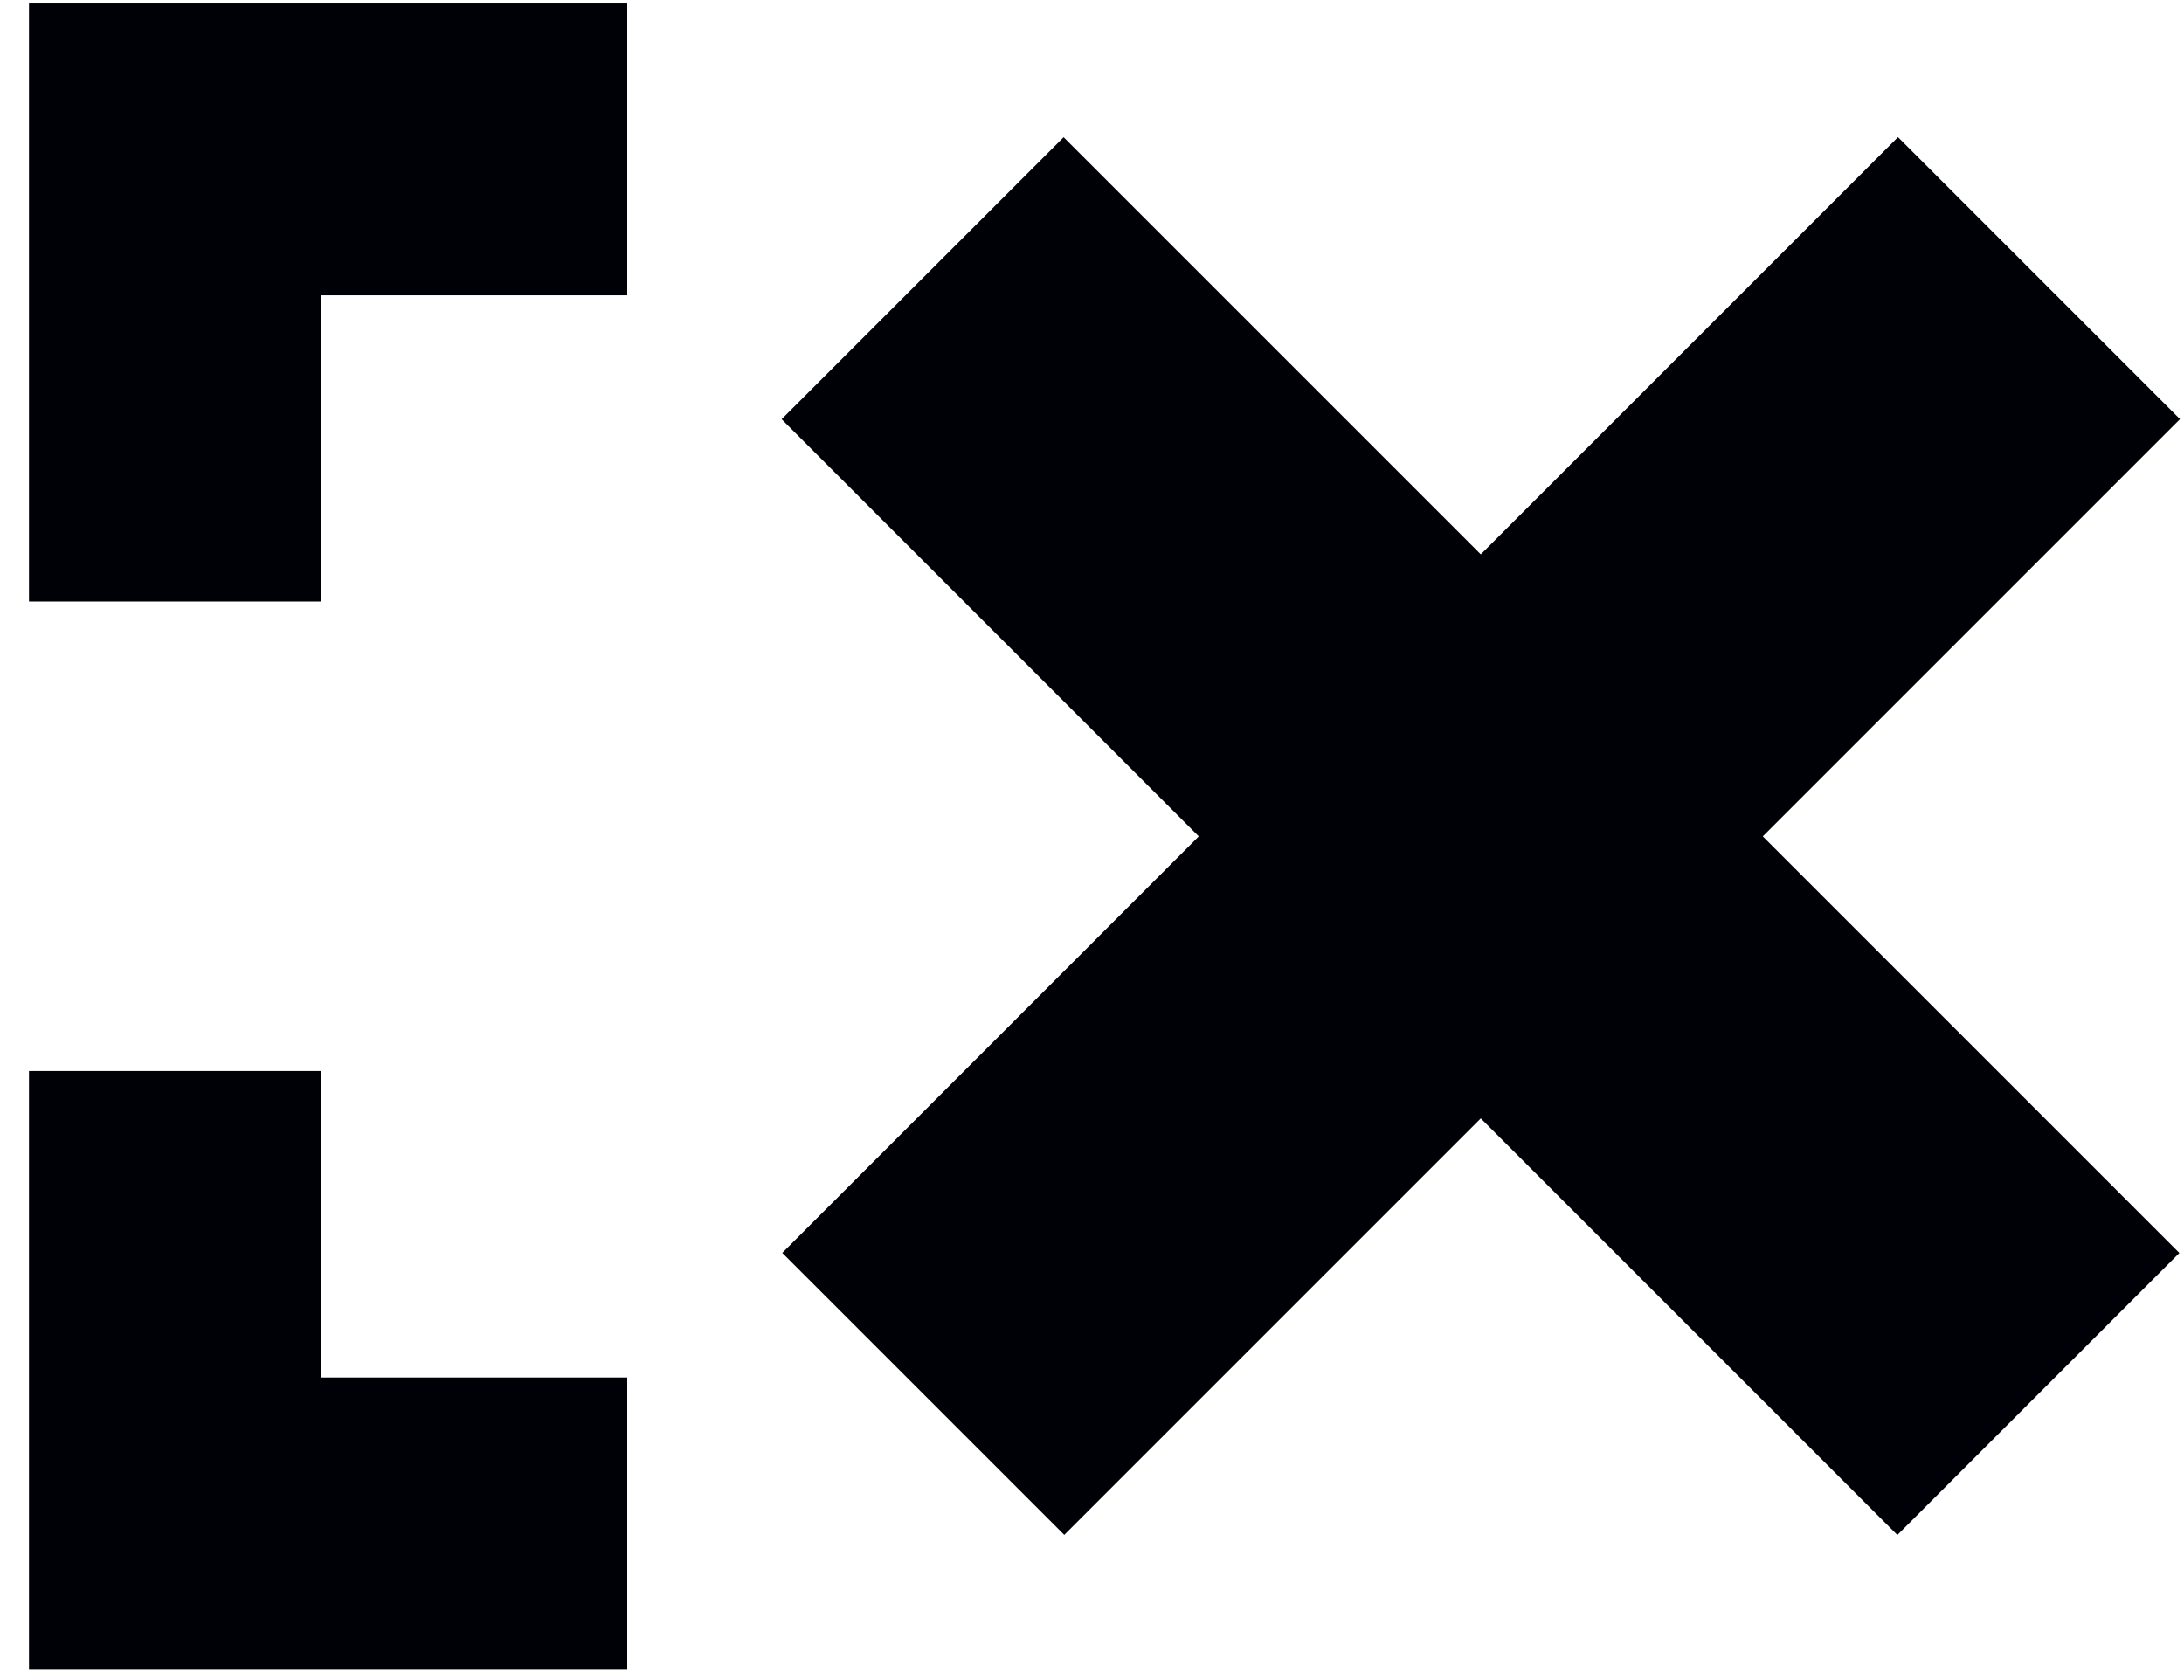 <svg width="65" height="50" viewBox="0 0 65 50" fill="none" xmlns="http://www.w3.org/2000/svg">
<path d="M9.547 17.901H0.863V0.105H18.668V8.789H9.547V17.901Z" fill="#000007"/>
<path d="M18.668 49.67H0.863V31.874H9.547V40.995H18.668V49.67Z" fill="#000007"/>
<path d="M64.862 37.289L31.656 4.083L23.263 12.476L56.469 45.682L64.862 37.289Z" fill="#000007"/>
<path d="M31.675 45.68L64.881 12.474L56.488 4.081L23.282 37.287L31.675 45.68Z" fill="#000007"/>
</svg>
